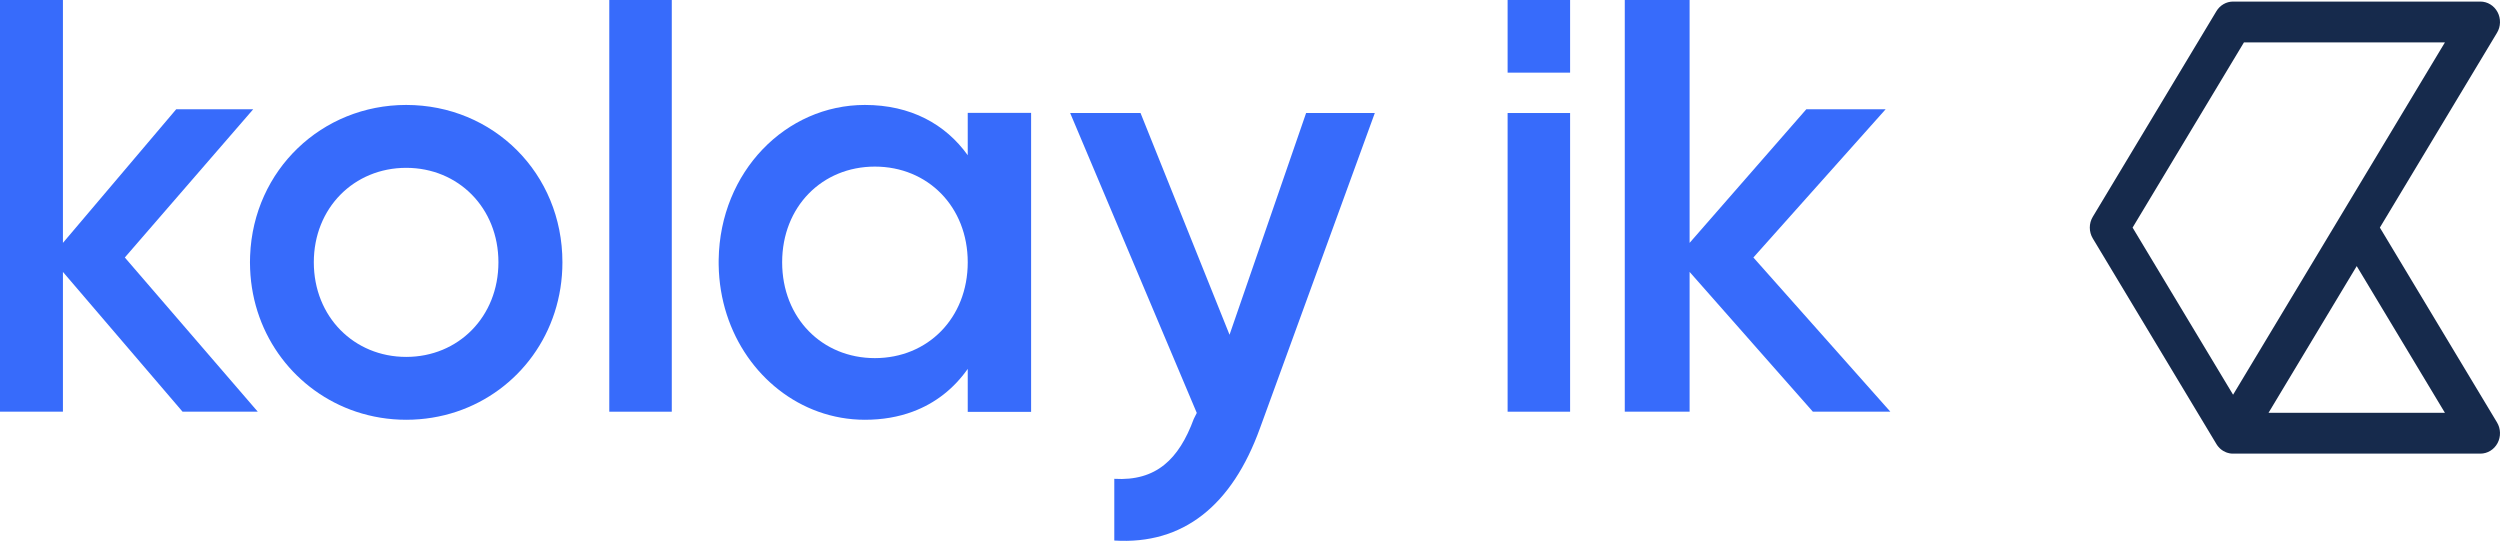 <?xml version="1.0" encoding="utf-8"?>
<svg xmlns="http://www.w3.org/2000/svg" fill="none" height="100%" overflow="visible" preserveAspectRatio="none" style="display: block;" viewBox="0 0 188.026 40.679" width="100%">
<g id="Logotype">
<path clip-rule="evenodd" d="M170.615 31.049L177.25 20.013L183.885 31.049H170.615ZM160.393 17.117L168.769 3.187H183.885L175.998 16.304L167.951 29.687L160.393 17.117ZM187.801 31.77L178.991 17.117L187.801 2.466C188.086 1.993 188.101 1.397 187.841 0.909C187.58 0.421 187.086 0.118 186.549 0.118H167.951C167.441 0.118 166.968 0.391 166.698 0.84L157.4 16.304C157.1 16.801 157.1 17.433 157.399 17.93L166.698 33.397C166.7 33.402 166.703 33.406 166.706 33.41C166.717 33.427 166.728 33.444 166.74 33.461C166.748 33.474 166.756 33.487 166.765 33.499C166.776 33.514 166.786 33.528 166.798 33.542C166.806 33.553 166.815 33.564 166.823 33.575C166.857 33.616 166.893 33.656 166.93 33.692C166.937 33.7 166.945 33.707 166.953 33.715C166.962 33.724 166.972 33.733 166.981 33.742C166.996 33.755 167.012 33.768 167.028 33.781C167.044 33.796 167.061 33.809 167.078 33.822C167.079 33.822 167.079 33.823 167.079 33.823C167.101 33.84 167.124 33.855 167.146 33.87C167.152 33.874 167.158 33.879 167.164 33.882C167.185 33.896 167.206 33.909 167.228 33.922C167.284 33.954 167.342 33.984 167.402 34.008C167.416 34.014 167.43 34.019 167.443 34.025C167.46 34.031 167.475 34.037 167.493 34.042C167.506 34.047 167.52 34.051 167.533 34.055C167.573 34.068 167.613 34.079 167.654 34.086C167.668 34.089 167.681 34.092 167.694 34.095C167.716 34.099 167.739 34.102 167.761 34.106C167.786 34.109 167.81 34.111 167.835 34.113C167.842 34.114 167.849 34.114 167.855 34.114C167.887 34.117 167.919 34.118 167.951 34.118H186.549C187.086 34.118 187.58 33.815 187.841 33.328C188.101 32.84 188.086 32.243 187.801 31.77Z" fill="#162A4C" fill-rule="evenodd" id="Fill"/>
<g id="Group 9">
<path clip-rule="evenodd" d="M19.374 30.948L19.052 30.575L9.388 19.366L19.044 8.217H13.253L4.733 18.267V0H0V30.964H4.733V20.451L13.717 30.948L13.731 30.964H19.387L19.374 30.948Z" fill="#376BFB" fill-rule="evenodd" id="Fill_2"/>
<path clip-rule="evenodd" d="M30.55 26.843C26.63 26.843 23.602 23.827 23.602 19.726C23.602 15.637 26.63 12.623 30.55 12.623C34.47 12.623 37.487 15.637 37.487 19.726C37.487 23.827 34.47 26.843 30.55 26.843ZM30.55 7.893C24.216 7.893 19.064 12.769 18.811 19.226C18.804 19.392 18.8 19.559 18.8 19.726C18.8 19.893 18.804 20.058 18.811 20.224C19.011 25.313 22.282 29.457 26.779 30.962C27.963 31.357 29.23 31.571 30.55 31.571C31.879 31.571 33.154 31.357 34.339 30.962C38.993 29.408 42.3 25.043 42.3 19.726C42.3 13.022 37.092 7.893 30.55 7.893Z" fill="#376BFB" fill-rule="evenodd" id="Fill_3"/>
<path clip-rule="evenodd" d="M45.825 30.964H50.525V0H45.825V30.964Z" fill="#376BFB" fill-rule="evenodd" id="Fill_4"/>
<path clip-rule="evenodd" d="M65.8 26.934C61.83 26.934 58.826 23.919 58.826 19.726C58.826 15.546 61.83 12.53 65.8 12.53C69.78 12.53 72.784 15.546 72.784 19.726C72.784 23.919 69.78 26.934 65.8 26.934ZM72.784 8.487V11.674C71.103 9.332 68.491 7.893 65.049 7.893C59.101 7.893 54.155 12.915 54.052 19.517C54.05 19.587 54.05 19.656 54.05 19.726C54.05 19.796 54.05 19.866 54.052 19.934C54.134 25.156 57.275 29.428 61.546 30.962C62.65 31.357 63.828 31.571 65.049 31.571C66.371 31.571 67.57 31.36 68.641 30.962C70.359 30.326 71.748 29.215 72.784 27.744V30.978H77.55V8.487H72.784Z" fill="#376BFB" fill-rule="evenodd" id="Fill_5"/>
<path clip-rule="evenodd" d="M98.233 8.5L92.474 25.177L85.78 8.5H80.487L80.501 8.533L90.01 31.056L89.828 31.419L89.782 31.511C88.665 34.543 86.954 36.198 83.806 36.012V40.654C88.973 40.981 92.656 38.041 94.766 32.198L95.05 31.419L103.4 8.5H98.233Z" fill="#376BFB" fill-rule="evenodd" id="Fill_6"/>
<path clip-rule="evenodd" d="M142.161 30.948L141.829 30.575L131.873 19.366L141.82 8.217H135.854L127.076 18.267V0H122.2V30.964H127.076V20.451L136.333 30.948L136.347 30.964H142.175L142.161 30.948Z" fill="#376BFB" fill-rule="evenodd" id="Fill_7"/>
<path clip-rule="evenodd" d="M113.388 5.464H118.088V0H113.388V5.464Z" fill="#376BFB" fill-rule="evenodd" id="Fill_8"/>
<path clip-rule="evenodd" d="M113.388 30.964H118.088V8.5H113.388V30.964Z" fill="#376BFB" fill-rule="evenodd" id="Fill_9"/>
</g>
</g>
</svg>
